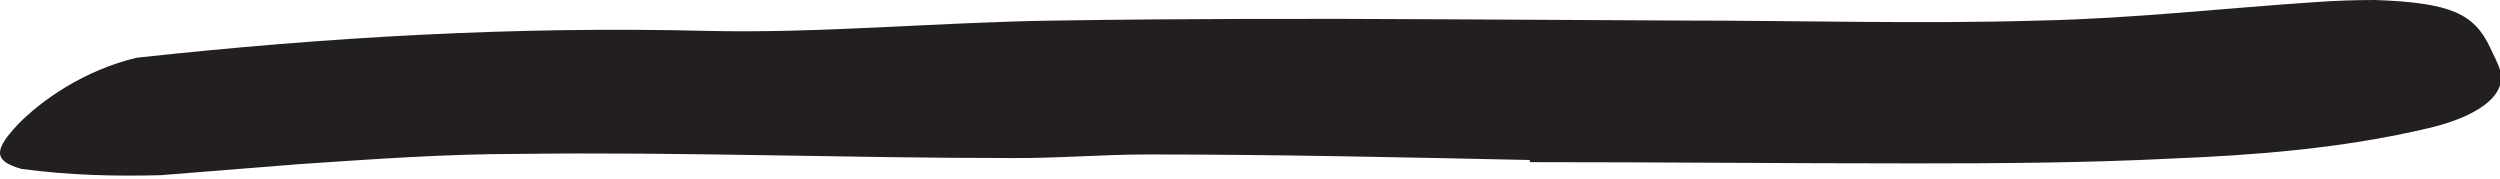 <?xml version="1.0" encoding="utf-8"?>
<svg xmlns="http://www.w3.org/2000/svg" fill="none" height="100%" overflow="visible" preserveAspectRatio="none" style="display: block;" viewBox="0 0 14 1" width="100%">
<path d="M8.567 0.896C7.855 0.881 7.144 0.865 6.428 0.865C6.167 0.865 5.909 0.888 5.648 0.885C4.732 0.885 3.813 0.85 2.898 0.862C2.49 0.862 2.082 0.892 1.678 0.919L0.901 0.981C0.64 0.988 0.382 0.981 0.121 0.946C-0.045 0.9 -0.029 0.835 0.101 0.696C0.228 0.565 0.471 0.392 0.767 0.323C1.825 0.208 2.886 0.146 3.959 0.173C4.601 0.188 5.267 0.123 5.921 0.115C6.64 0.104 7.363 0.104 8.082 0.108L9.413 0.115C10.086 0.115 10.759 0.135 11.425 0.115C11.944 0.104 12.451 0.046 12.963 0.012C13.075 0.004 13.186 0 13.301 0C13.725 0.015 13.855 0.077 13.944 0.265C13.963 0.308 13.99 0.354 14.001 0.396C14.04 0.538 13.867 0.662 13.559 0.727C13.101 0.831 12.636 0.869 12.159 0.888C11.686 0.912 11.205 0.915 10.721 0.915C10.005 0.915 9.286 0.908 8.567 0.908V0.888V0.896Z" fill="#231F20" id="Vector"/>
</svg>